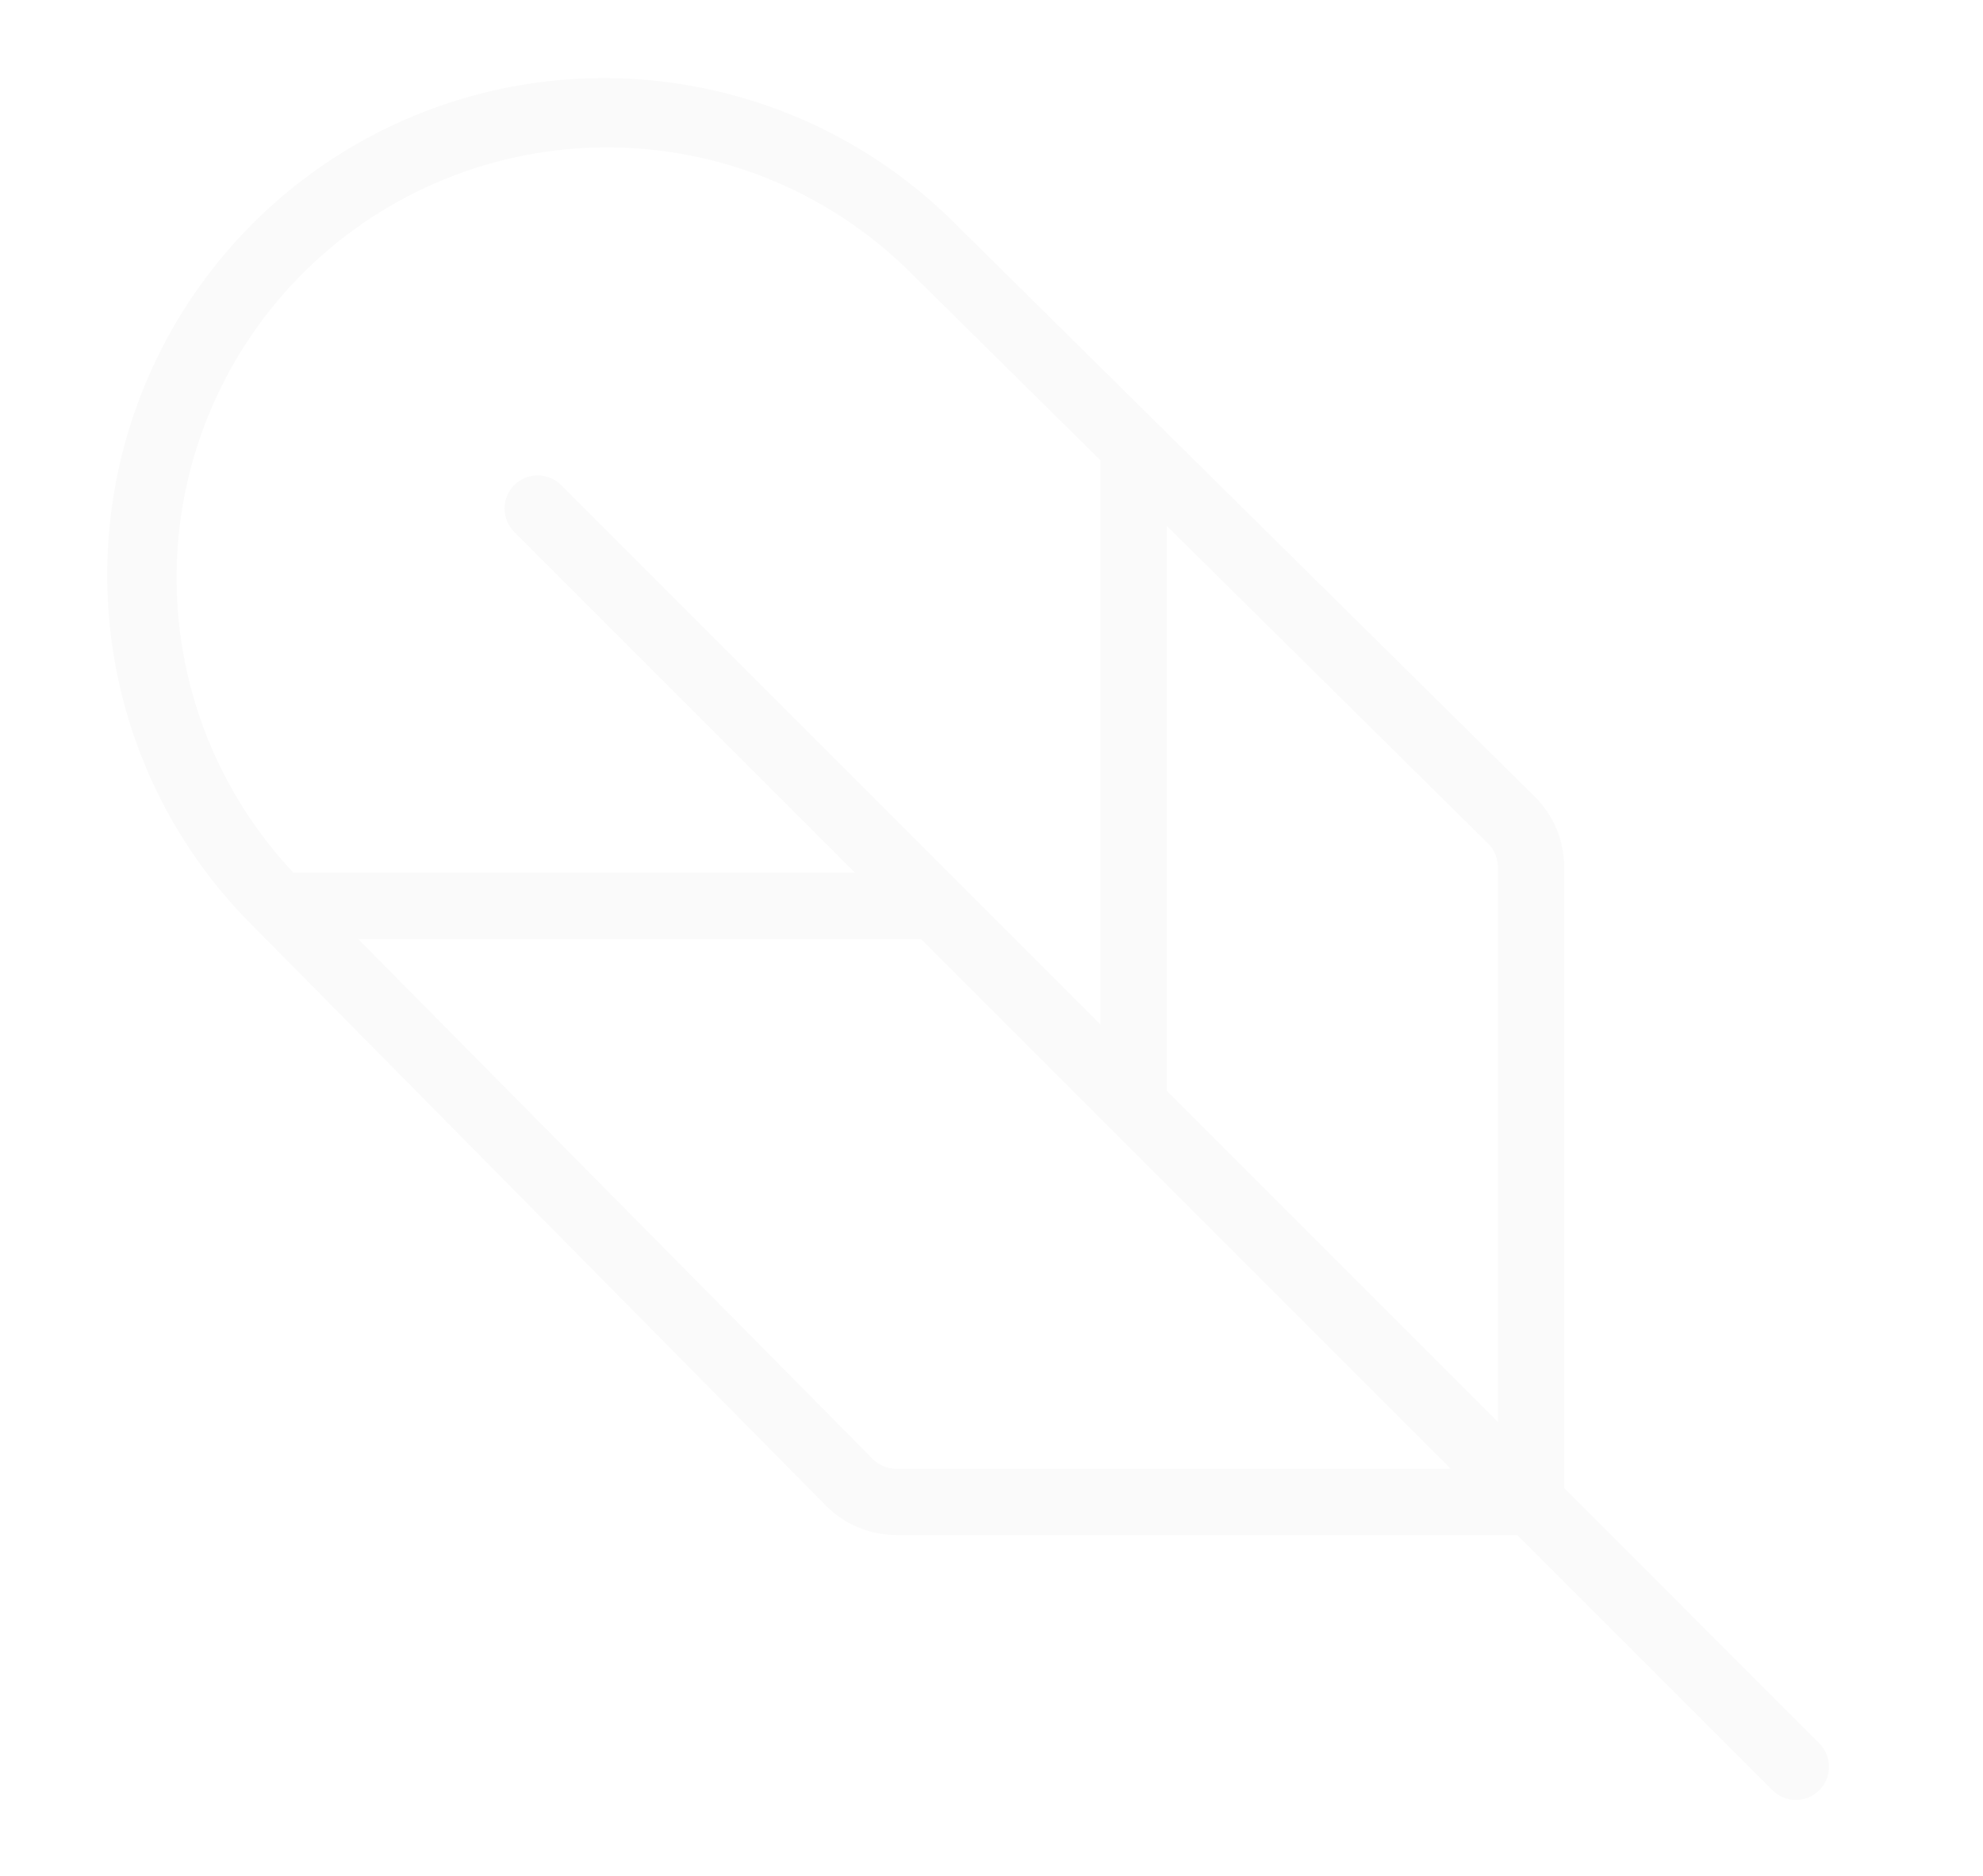 <svg width="204" height="193" viewBox="0 0 204 193" fill="none" xmlns="http://www.w3.org/2000/svg">
<g opacity="0.02">
<path d="M11.031 59.125C11.032 49.022 14.028 39.145 19.64 30.744C25.253 22.343 33.23 15.794 42.564 11.926C51.898 8.058 62.169 7.044 72.079 9.013C81.989 10.981 91.093 15.843 98.24 22.985L157.909 81.972C158.862 82.918 159.617 84.043 160.132 85.282C160.647 86.522 160.91 87.852 160.906 89.194V153.061L187.16 179.34C187.799 179.979 188.158 180.846 188.158 181.75C188.158 182.654 187.799 183.521 187.16 184.16C186.521 184.799 185.654 185.158 184.75 185.158C183.846 185.158 182.979 184.799 182.34 184.16L156.086 157.906H92.219C89.511 157.906 86.914 156.831 84.998 154.917L26.359 95.597L26.019 95.257C21.256 90.524 17.479 84.894 14.906 78.692C12.334 72.49 11.017 65.839 11.031 59.125ZM93.437 27.813C85.16 19.703 74.034 15.161 62.446 15.161C50.858 15.161 39.732 19.703 31.455 27.813C23.178 35.922 18.41 46.953 18.174 58.539C17.938 70.124 22.252 81.341 30.192 89.781H87.962L52.903 54.722C52.586 54.406 52.335 54.03 52.164 53.617C51.993 53.203 51.904 52.76 51.904 52.312C51.904 51.865 51.993 51.422 52.164 51.008C52.335 50.595 52.586 50.219 52.903 49.903C53.219 49.586 53.595 49.335 54.008 49.164C54.422 48.992 54.865 48.904 55.313 48.904C55.76 48.904 56.203 48.992 56.617 49.164C57.03 49.335 57.406 49.586 57.722 49.903L113.219 105.399V47.365L93.437 27.813ZM154.094 89.194C154.092 88.297 153.737 87.437 153.106 86.801L120.031 54.101V112.211L154.094 146.274V89.194ZM89.792 150.097C90.43 150.734 91.293 151.092 92.194 151.094H149.248L94.748 96.594H36.842L89.792 150.097Z" fill="black"/>
</g>
</svg>
